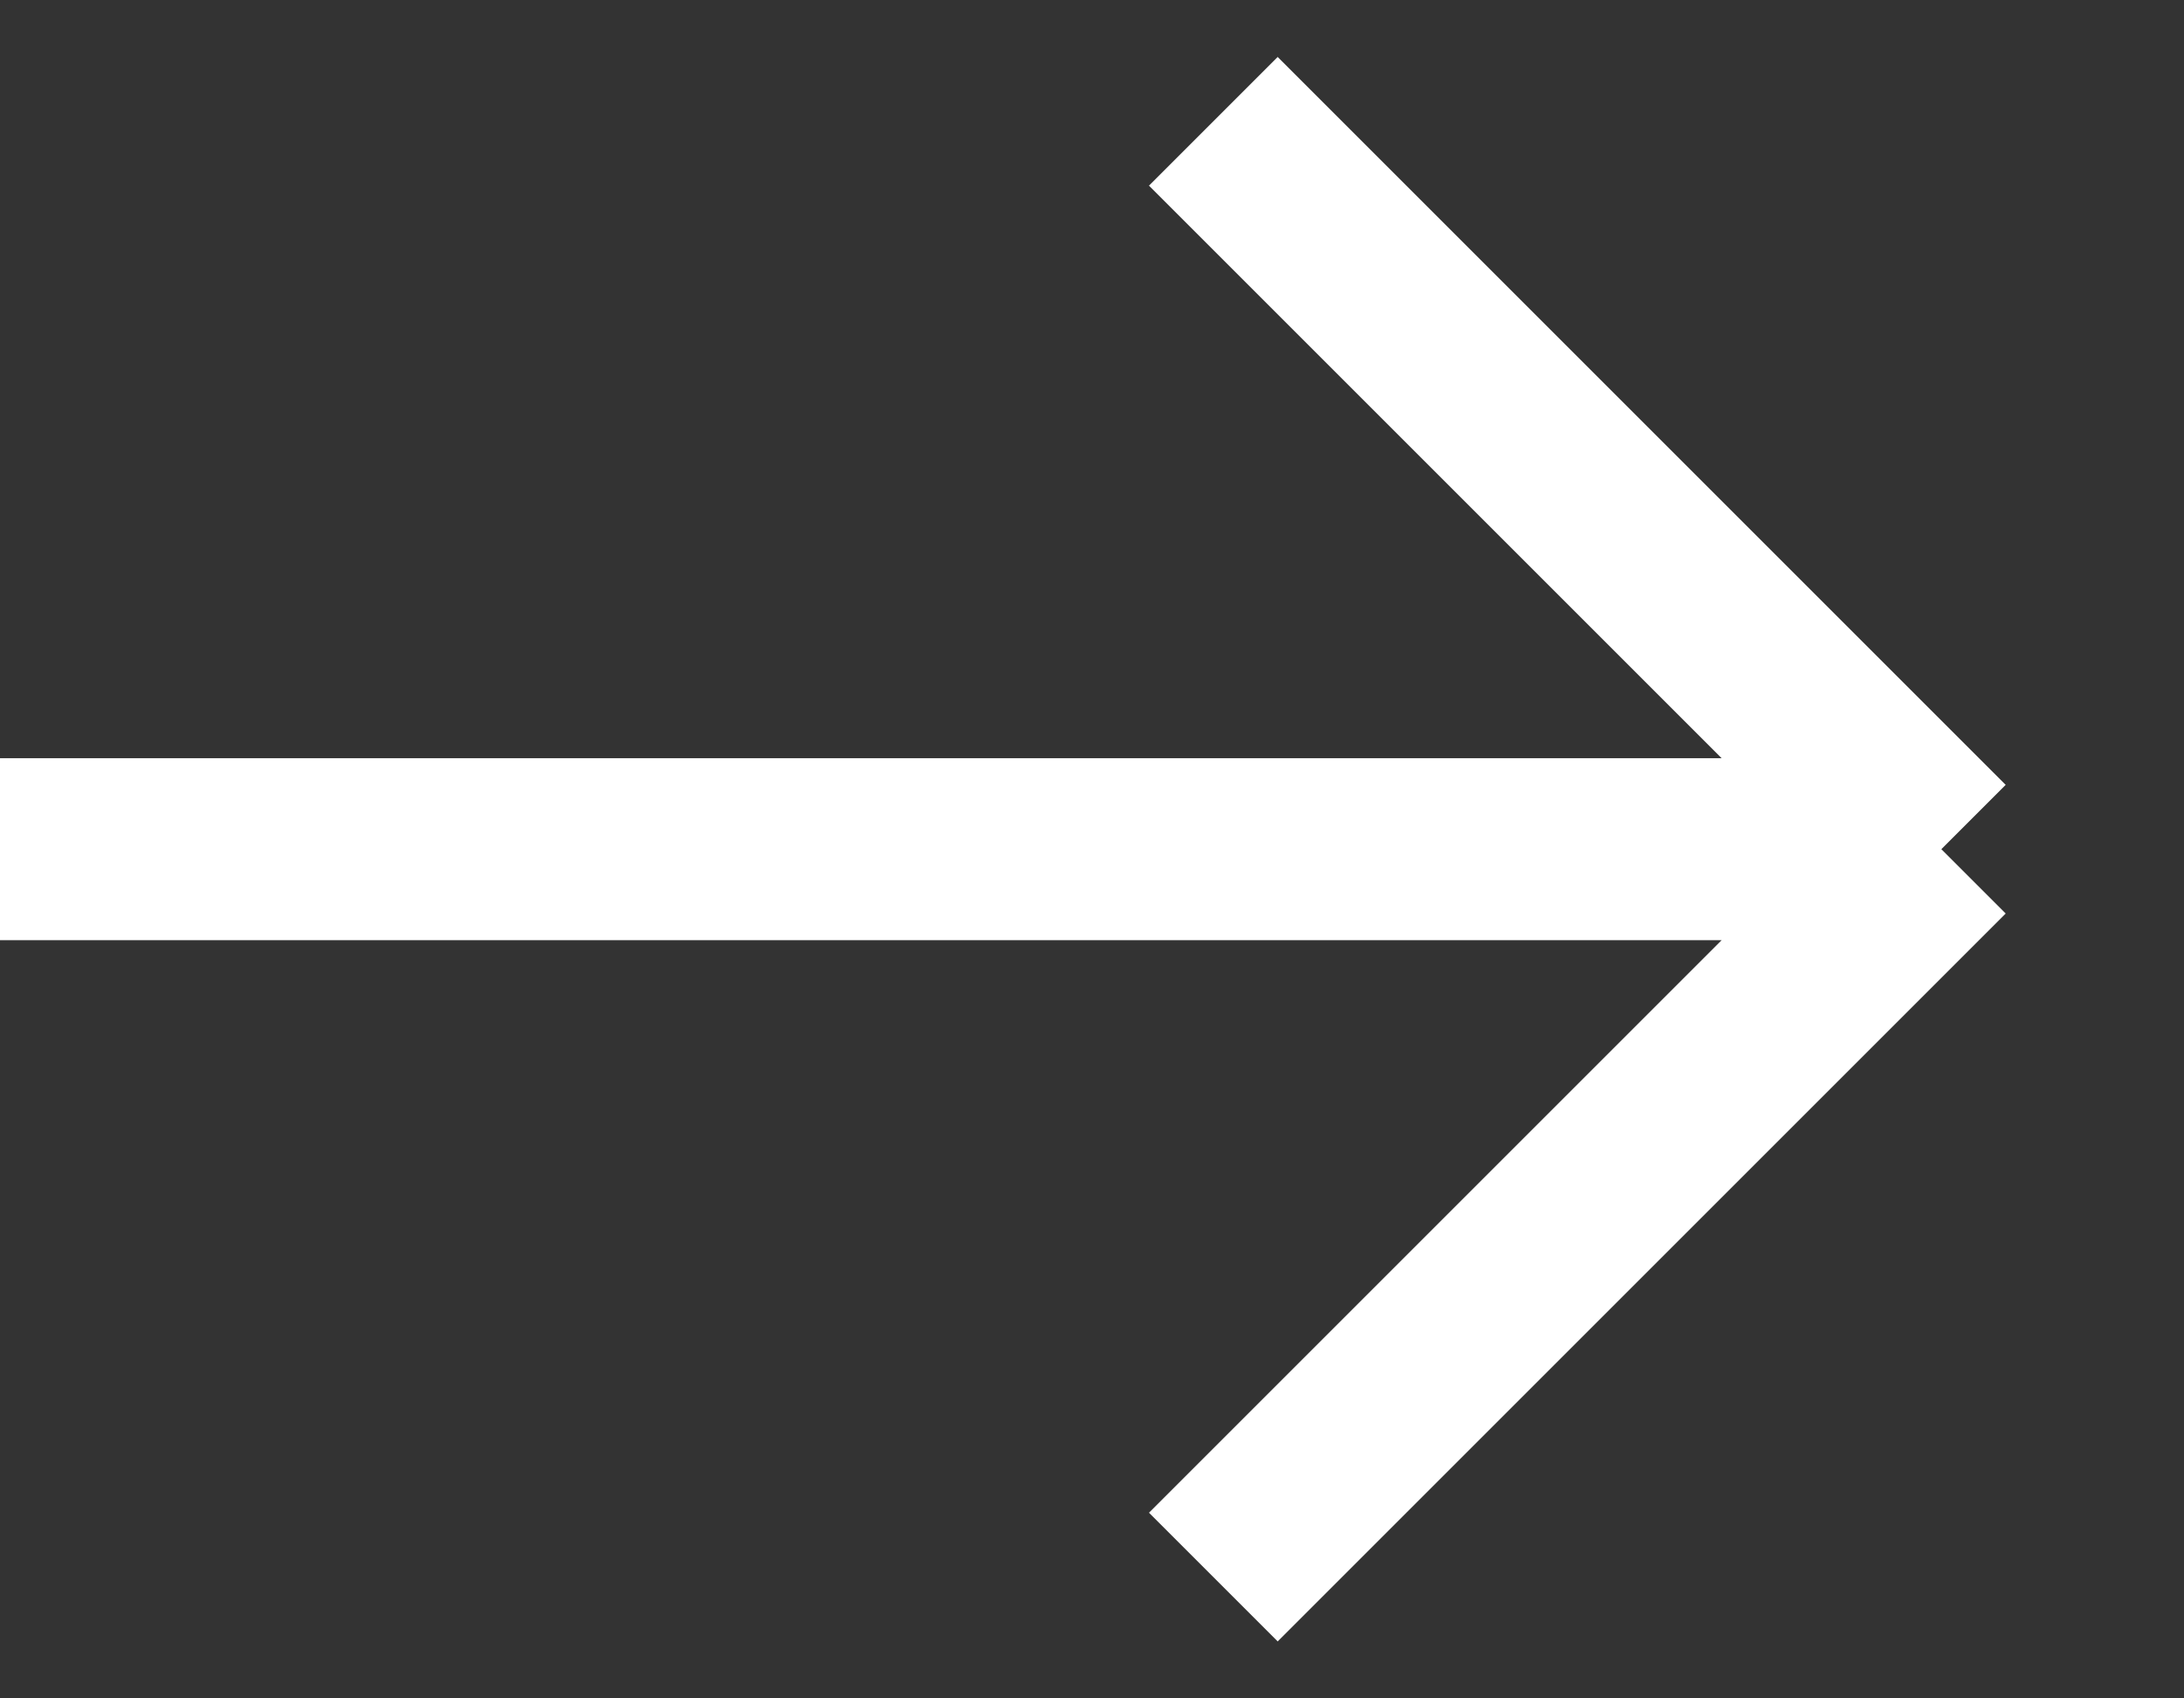 <svg xmlns="http://www.w3.org/2000/svg" viewBox="0 0 18 14" stroke="white" fill="none">
    <rect x="0" y="0" width="18" height="14" fill="#333333" stroke="none"/>
    <path d="M0 7H16M16 7L10 1M16 7L10 13"  stroke-width="1.5"/>
</svg>
